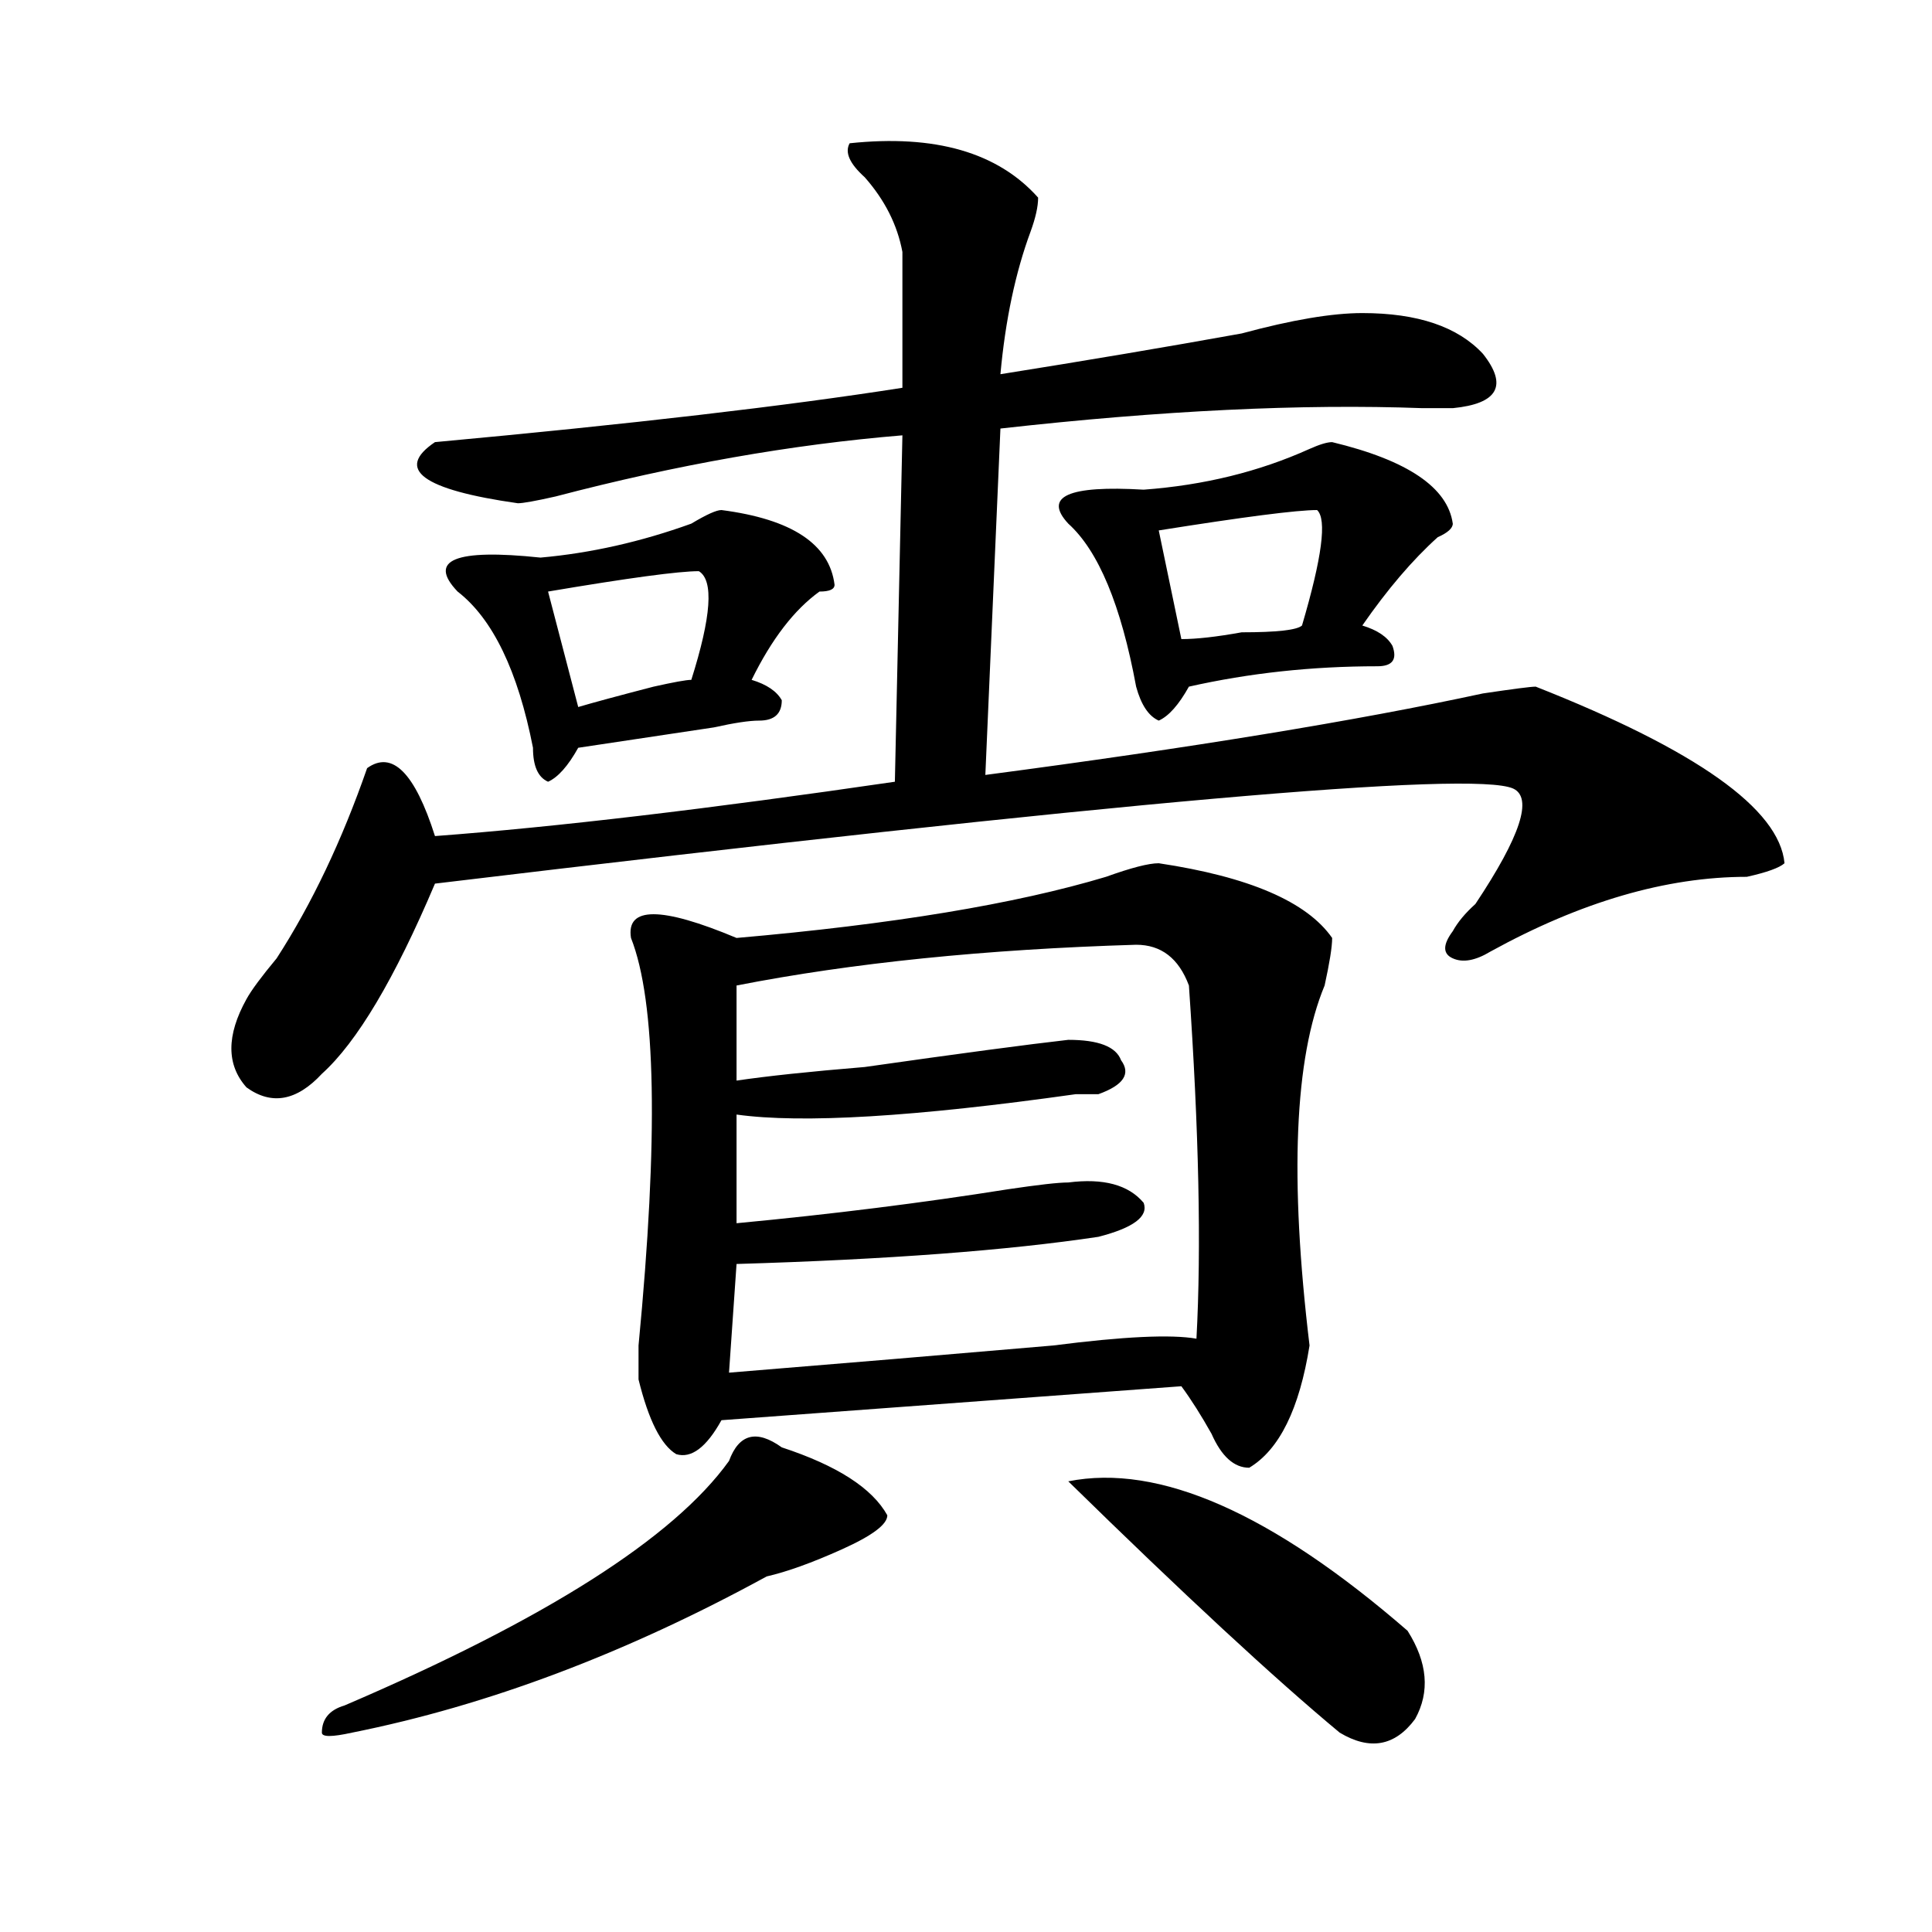 <?xml version="1.0" encoding="utf-8"?>
<!-- Generator: Adobe Illustrator 16.0.0, SVG Export Plug-In . SVG Version: 6.00 Build 0)  -->
<!DOCTYPE svg PUBLIC "-//W3C//DTD SVG 1.1//EN" "http://www.w3.org/Graphics/SVG/1.1/DTD/svg11.dtd">
<svg version="1.1" id="图层_1" xmlns="http://www.w3.org/2000/svg" xmlns:xlink="http://www.w3.org/1999/xlink" x="0px" y="0px"
	 width="1000px" height="1000px" viewBox="0 0 1000 1000" enable-background="new 0 0 1000 1000" xml:space="preserve">
<path d="M439.77,74.156c44.206-4.669,76.705,4.724,97.559,28.125c0,4.724-1.342,10.547-3.902,17.578
	c-7.805,21.094-13.049,45.703-15.609,73.828c44.206-7.031,85.852-14.063,124.875-21.094c25.975-7.031,46.828-10.547,62.438-10.547
	c28.597,0,49.389,7.031,62.438,21.094c12.987,16.425,7.805,25.817-15.609,28.125c-2.622,0-7.805,0-15.609,0
	c-62.438-2.308-135.302,1.208-218.531,10.547l-7.805,179.297c106.644-14.063,192.495-28.125,257.555-42.188
	c15.609-2.308,24.694-3.516,27.316-3.516c83.229,32.849,126.155,63.281,128.777,91.406c-2.622,2.362-9.146,4.724-19.512,7.031
	c-41.646,0-85.852,12.909-132.68,38.672c-7.805,4.724-14.329,5.878-19.512,3.516c-5.244-2.308-5.244-7.031,0-14.063
	c2.561-4.669,6.463-9.339,11.707-14.063c23.414-35.156,29.877-55.042,19.512-59.766c-20.854-9.339-206.824,7.031-558.035,49.219
	c-20.854,49.219-40.365,82.067-58.535,98.438c-13.049,14.063-26.036,16.425-39.023,7.031c-10.427-11.7-10.427-26.917,0-45.703
	c2.561-4.669,7.805-11.7,15.609-21.094c18.17-28.125,33.779-60.919,46.828-98.438c12.987-9.339,24.694,2.362,35.121,35.156
	c62.438-4.669,141.765-14.063,238.043-28.125l3.902-179.297c-57.255,4.724-117.07,15.271-179.508,31.641
	c-10.427,2.362-16.951,3.516-19.512,3.516c-49.45-7.031-63.779-17.578-42.926-31.641c101.461-9.339,182.068-18.731,241.945-28.125
	c0-32.794,0-56.25,0-70.313c-2.622-14.063-9.146-26.917-19.512-38.672C439.77,84.703,437.147,78.88,439.77,74.156z M404.648,749.156
	c28.597,9.394,46.828,21.094,54.633,35.156c0,4.724-7.805,10.547-23.414,17.578s-28.658,11.7-39.023,14.063
	c-72.864,39.825-144.387,66.797-214.629,80.859c-10.427,2.307-15.609,2.307-15.609,0c0-7.031,3.902-11.756,11.707-14.063
	c104.021-44.55,170.361-86.683,199.02-126.563C382.515,742.125,391.6,739.817,404.648,749.156z M373.43,264
	c36.401,4.724,55.913,17.578,58.535,38.672c0,2.362-2.622,3.516-7.805,3.516c-13.049,9.394-24.756,24.609-35.121,45.703
	c7.805,2.362,12.987,5.878,15.609,10.547c0,7.031-3.902,10.547-11.707,10.547c-5.244,0-13.049,1.208-23.414,3.516
	c-31.219,4.724-54.633,8.239-70.242,10.547c-5.244,9.394-10.427,15.271-15.609,17.578c-5.244-2.308-7.805-8.185-7.805-17.578
	c-7.805-39.825-20.854-66.797-39.023-80.859c-15.609-16.37-1.342-22.247,42.926-17.578c25.975-2.308,52.011-8.185,78.047-17.578
	C365.625,266.362,370.808,264,373.43,264z M361.723,295.641c-10.427,0-36.463,3.516-78.047,10.547l15.609,59.766
	c7.805-2.308,20.792-5.823,39.023-10.547c10.365-2.308,16.89-3.516,19.512-3.516C368.186,319.097,369.527,300.364,361.723,295.641z
	 M381.234,485.484c80.607-7.031,144.387-17.578,191.215-31.641c12.987-4.669,22.072-7.031,27.316-7.031
	c46.828,7.031,76.705,19.94,89.754,38.672c0,4.724-1.342,12.909-3.902,24.609c-15.609,37.519-18.231,99.646-7.805,186.328
	c-5.244,32.849-15.609,53.942-31.219,63.281c-7.805,0-14.329-5.823-19.512-17.578c-5.244-9.339-10.427-17.578-15.609-24.609
	L373.43,735.094c-7.805,14.063-15.609,19.94-23.414,17.578c-7.805-4.669-14.329-17.578-19.512-38.672c0-2.308,0-8.185,0-17.578
	c10.365-107.776,9.085-178.089-3.902-210.938C323.979,469.114,342.211,469.114,381.234,485.484z M588.059,489
	c-78.047,2.362-147.009,9.394-206.824,21.094v49.219c15.609-2.308,37.682-4.669,66.34-7.031c49.389-7.031,84.51-11.7,105.363-14.063
	c15.609,0,24.694,3.516,27.316,10.547c5.183,7.031,1.28,12.909-11.707,17.578H556.84c-83.291,11.755-141.826,15.271-175.605,10.547
	v56.25c49.389-4.669,96.217-10.547,140.484-17.578c15.609-2.308,25.975-3.516,31.219-3.516c18.17-2.308,31.219,1.208,39.023,10.547
	c2.561,7.031-5.244,12.909-23.414,17.578c-46.828,7.031-109.266,11.755-187.313,14.063l-3.902,56.25
	c57.193-4.669,113.168-9.339,167.801-14.063c36.401-4.669,61.096-5.823,74.145-3.516c2.561-46.856,1.28-107.776-3.902-182.813
	C610.131,496.031,601.046,489,588.059,489z M689.52,228.844c39.023,9.394,59.815,23.456,62.438,42.188
	c0,2.362-2.622,4.724-7.805,7.031c-13.049,11.755-26.036,26.972-39.023,45.703c7.805,2.362,12.987,5.878,15.609,10.547
	c2.561,7.031,0,10.547-7.805,10.547c-33.841,0-66.34,3.516-97.559,10.547c-5.244,9.394-10.427,15.271-15.609,17.578
	c-5.244-2.308-9.146-8.185-11.707-17.578c-7.805-42.188-19.512-70.313-35.121-84.375c-13.049-14.063,0-19.886,39.023-17.578
	c31.219-2.308,59.815-9.339,85.852-21.094C682.995,230.052,686.897,228.844,689.52,228.844z M552.938,766.734
	c46.828-9.339,105.363,16.425,175.605,77.344c10.365,16.369,11.707,31.641,3.902,45.703c-10.427,14.063-23.414,16.369-39.023,7.031
	C659.581,868.688,612.753,825.291,552.938,766.734z M681.715,264c-10.427,0-37.743,3.516-81.949,10.547l11.707,56.25
	c7.805,0,18.17-1.153,31.219-3.516c18.17,0,28.597-1.153,31.219-3.516C684.275,288.609,686.897,268.724,681.715,264z"/>
</svg>
